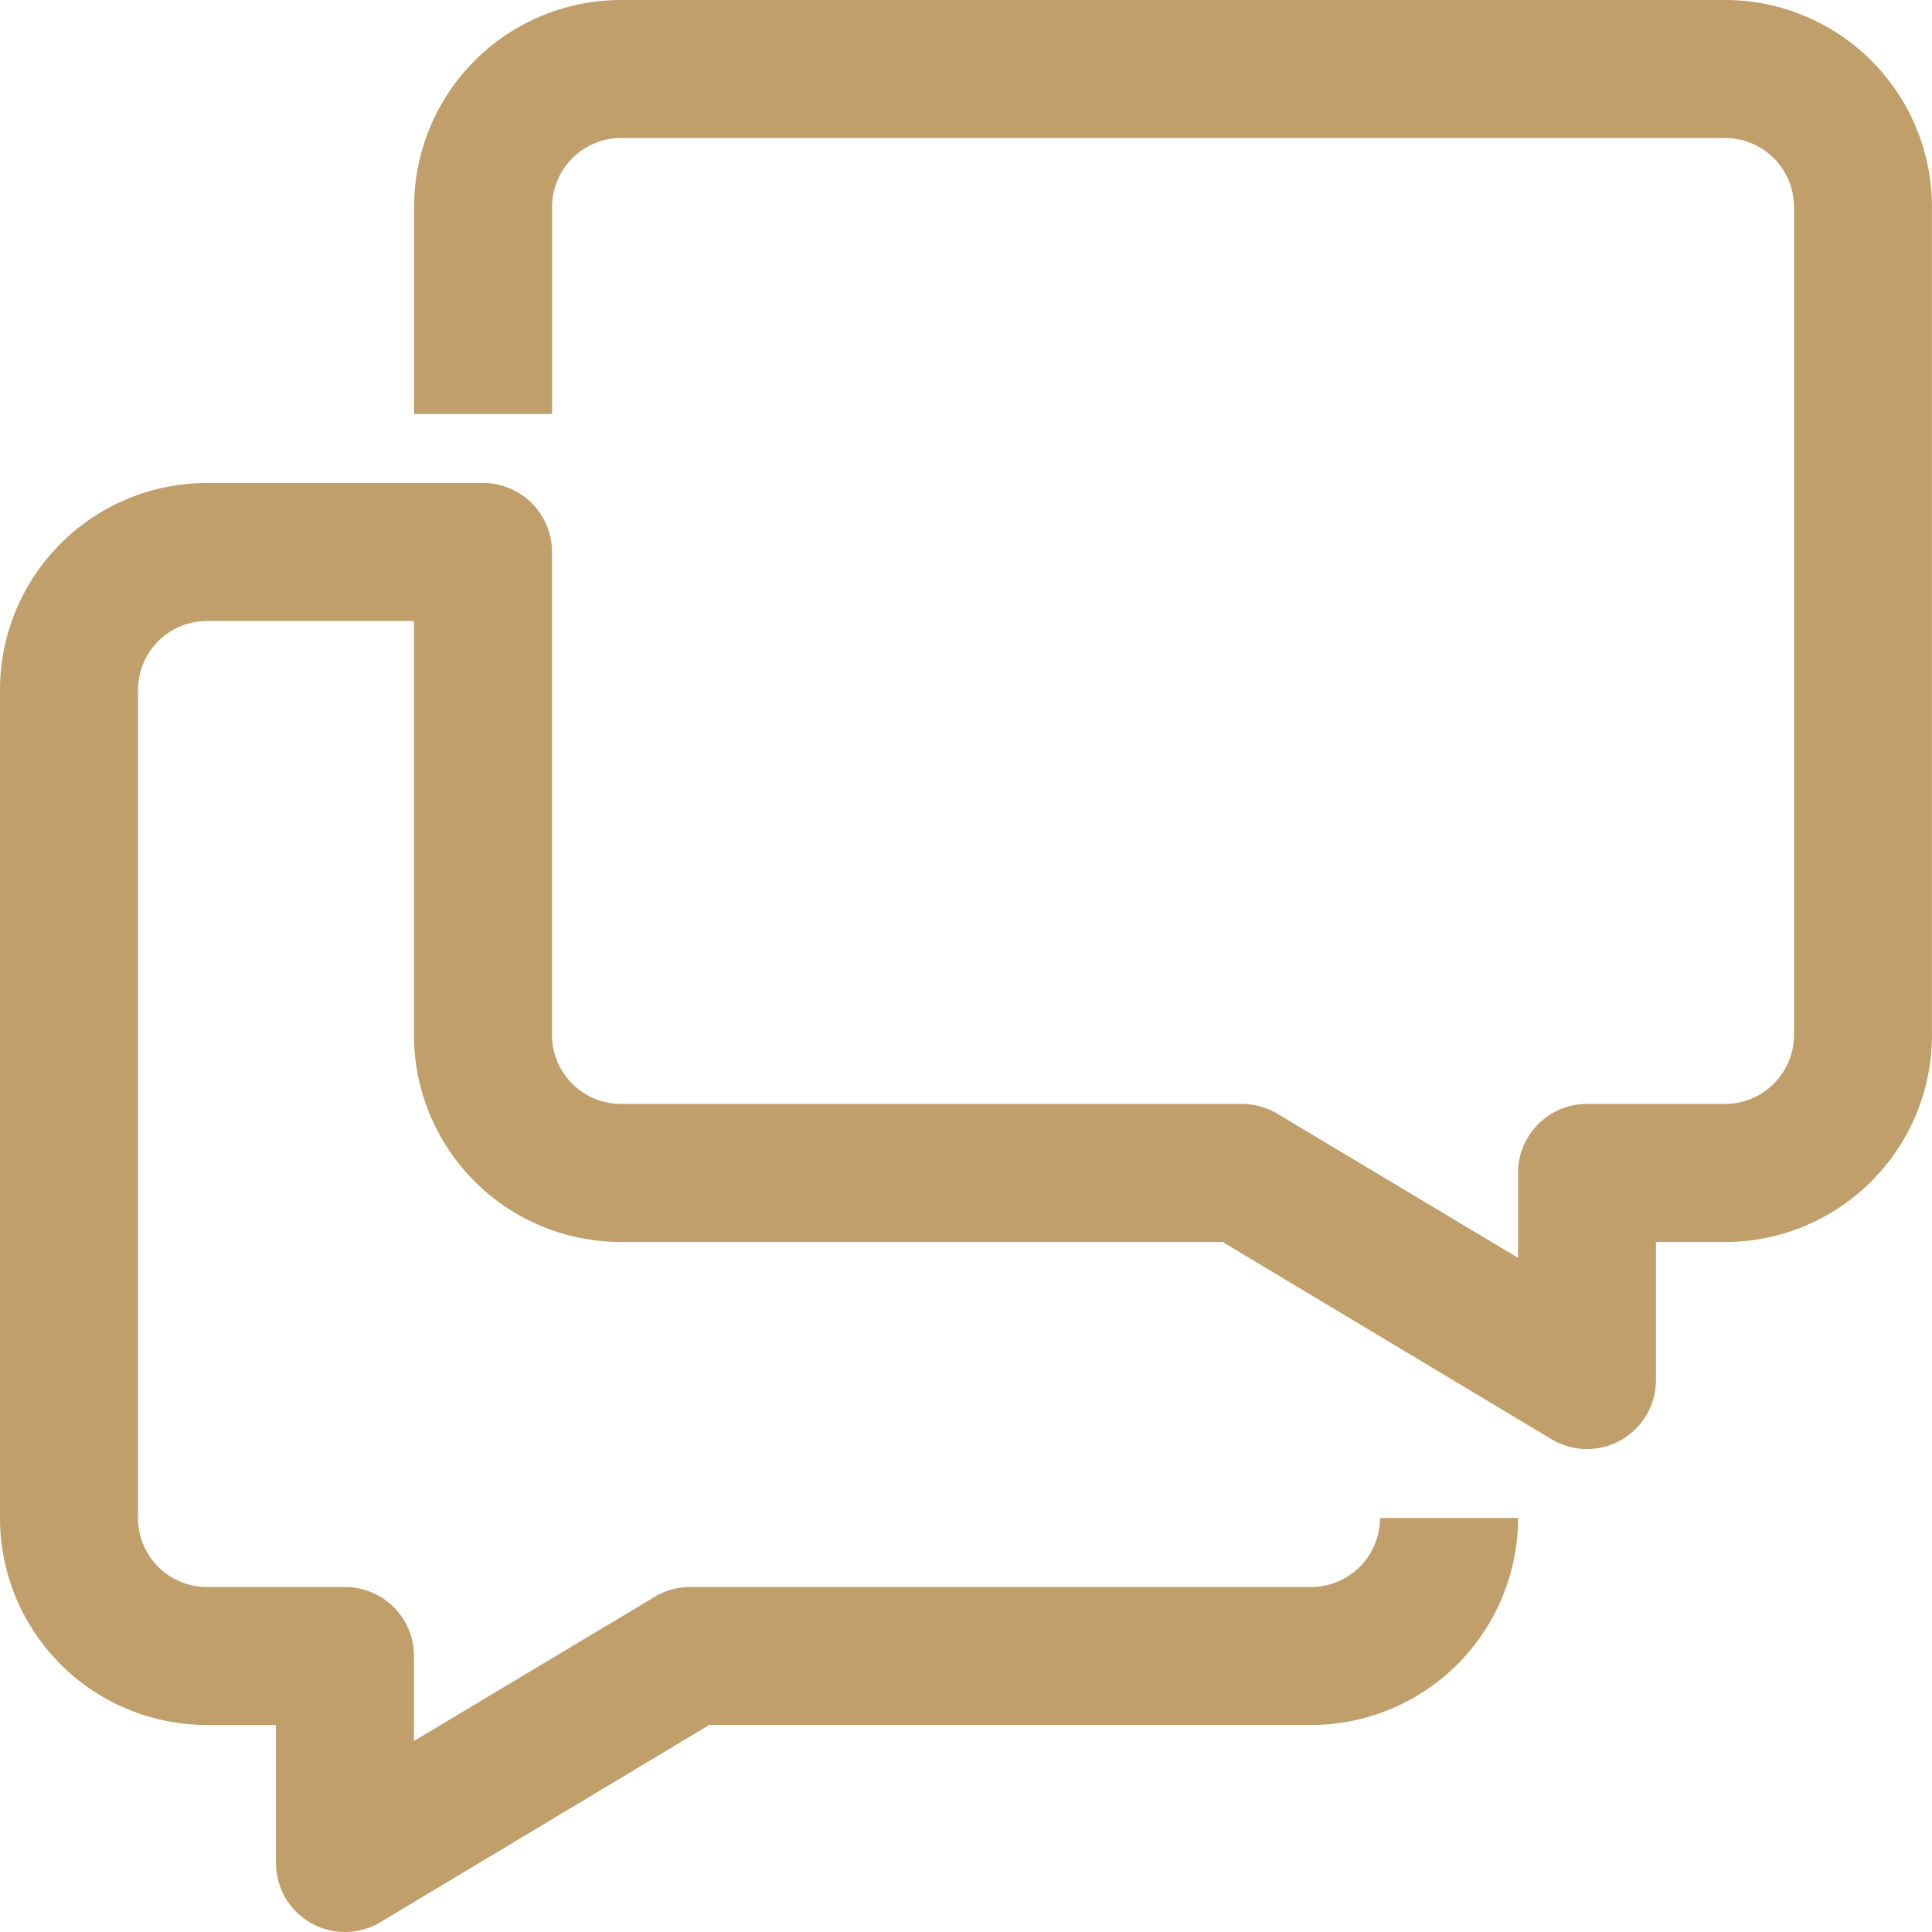 <svg xmlns="http://www.w3.org/2000/svg" width="79.281" height="79.281" viewBox="0 0 79.281 79.281">
  <path id="business" d="M72.787,2h-45.3a8.494,8.494,0,0,0-8.494,8.494v8.494h5.663V10.494a2.831,2.831,0,0,1,2.831-2.831h45.3a2.831,2.831,0,0,1,2.831,2.831V44.472A2.831,2.831,0,0,1,72.787,47.3H67.124a2.831,2.831,0,0,0-2.831,2.831v3.483L54.411,47.7a2.832,2.832,0,0,0-1.444-.4H27.483a2.831,2.831,0,0,1-2.831-2.831V24.652A2.831,2.831,0,0,0,21.82,21.82H10.494A8.494,8.494,0,0,0,2,30.315V64.292a8.494,8.494,0,0,0,8.494,8.494h2.831V78.45A2.831,2.831,0,0,0,17.6,80.885l13.506-8.1H55.8a8.494,8.494,0,0,0,8.494-8.494H58.629A2.831,2.831,0,0,1,55.8,67.124H30.315a2.832,2.832,0,0,0-1.444.4l-9.882,5.918V69.955a2.831,2.831,0,0,0-2.831-2.831H10.494a2.831,2.831,0,0,1-2.831-2.831V30.315a2.831,2.831,0,0,1,2.831-2.831h8.494V44.472a8.494,8.494,0,0,0,8.494,8.494h24.69l13.506,8.1a2.831,2.831,0,0,0,4.276-2.435V52.967h2.831a8.494,8.494,0,0,0,8.494-8.494V10.494A8.494,8.494,0,0,0,72.787,2Z" transform="translate(-2 -2)" fill="#c09f6b"/>
</svg>
